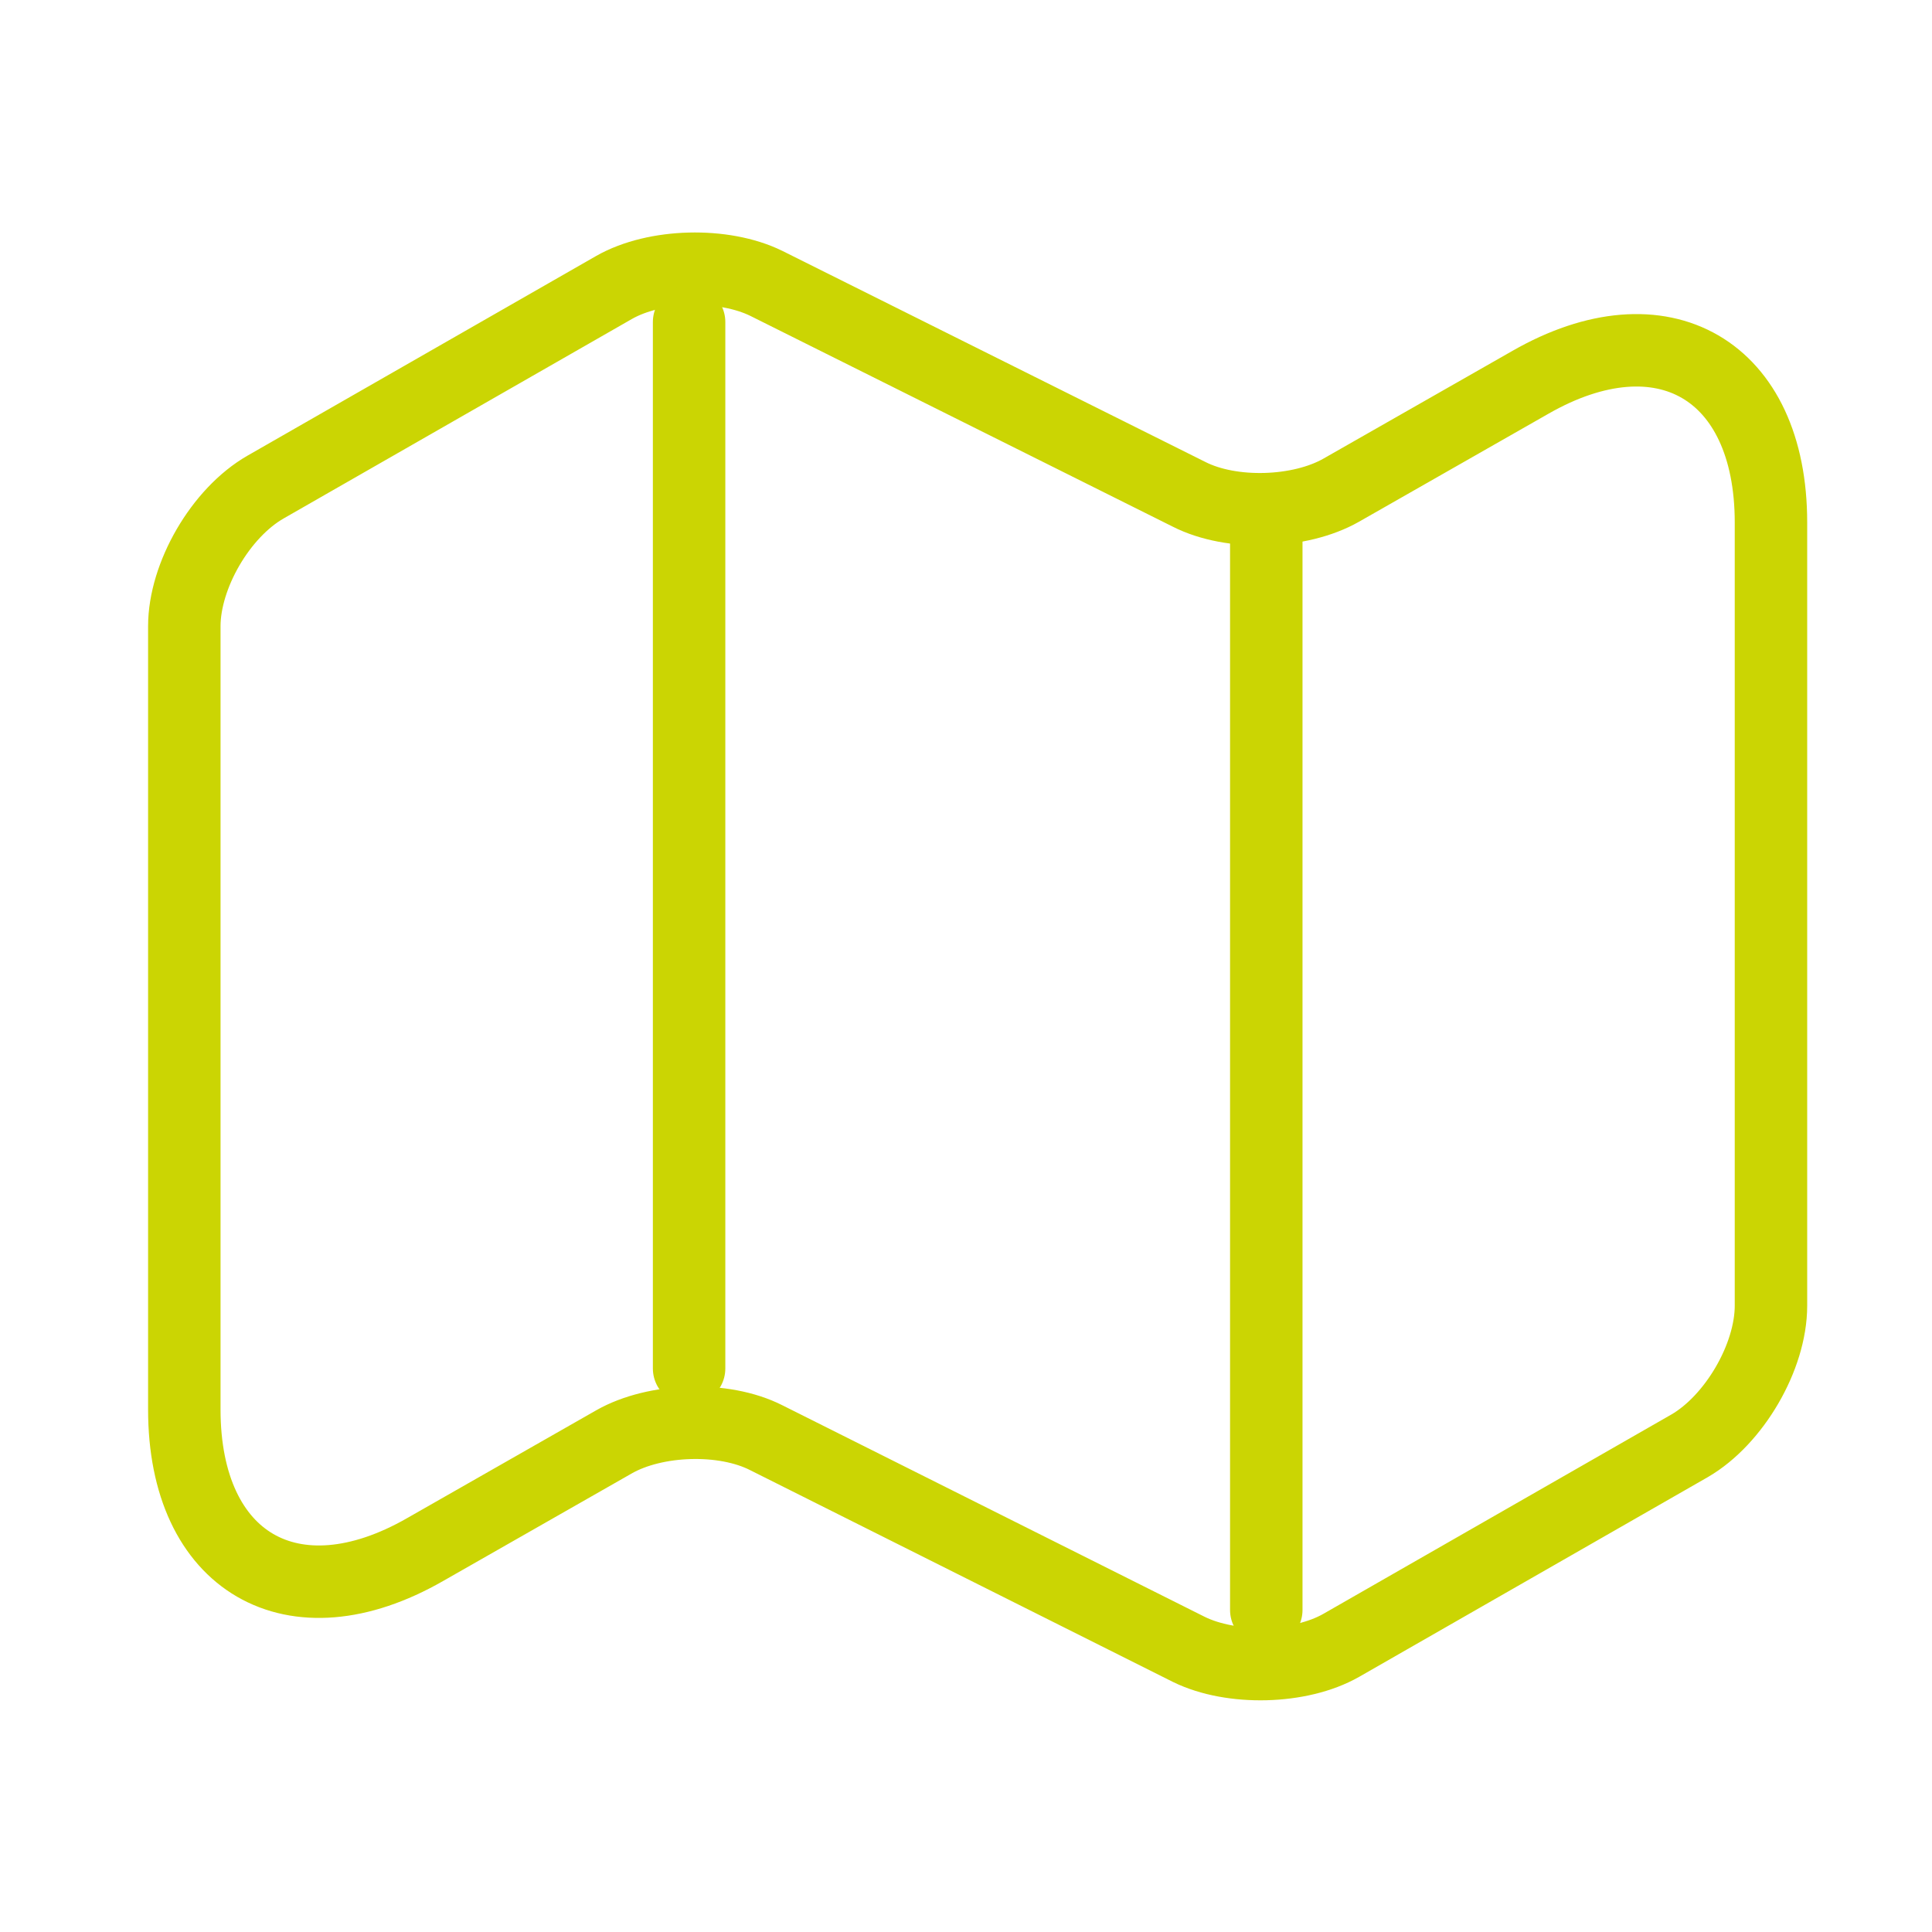<svg width="40" height="40" viewBox="0 0 40 40" fill="none" xmlns="http://www.w3.org/2000/svg">
<path d="M3.816 12.967V29.183C3.816 32.35 6.066 33.65 8.8 32.083L12.716 29.85C13.566 29.367 14.983 29.317 15.866 29.767L24.616 34.15C25.5 34.583 26.916 34.55 27.766 34.067L34.983 29.933C35.9 29.4 36.666 28.1 36.666 27.033V10.817C36.666 7.65 34.416 6.35 31.683 7.917L27.766 10.15C26.916 10.633 25.5 10.683 24.616 10.233L15.866 5.867C14.983 5.433 13.566 5.467 12.716 5.95L5.5 10.083C4.566 10.617 3.816 11.917 3.816 12.967Z" stroke="#CBD503" stroke-width="1.5" stroke-linecap="round" stroke-linejoin="round"/>
<path d="M14.267 6.667V28.333" stroke="#CBD503" stroke-width="1.5" stroke-linecap="round" stroke-linejoin="round"/>
<path d="M26.217 11.033V33.333" stroke="#CBD503" stroke-width="1.5" stroke-linecap="round" stroke-linejoin="round"/>
</svg>
